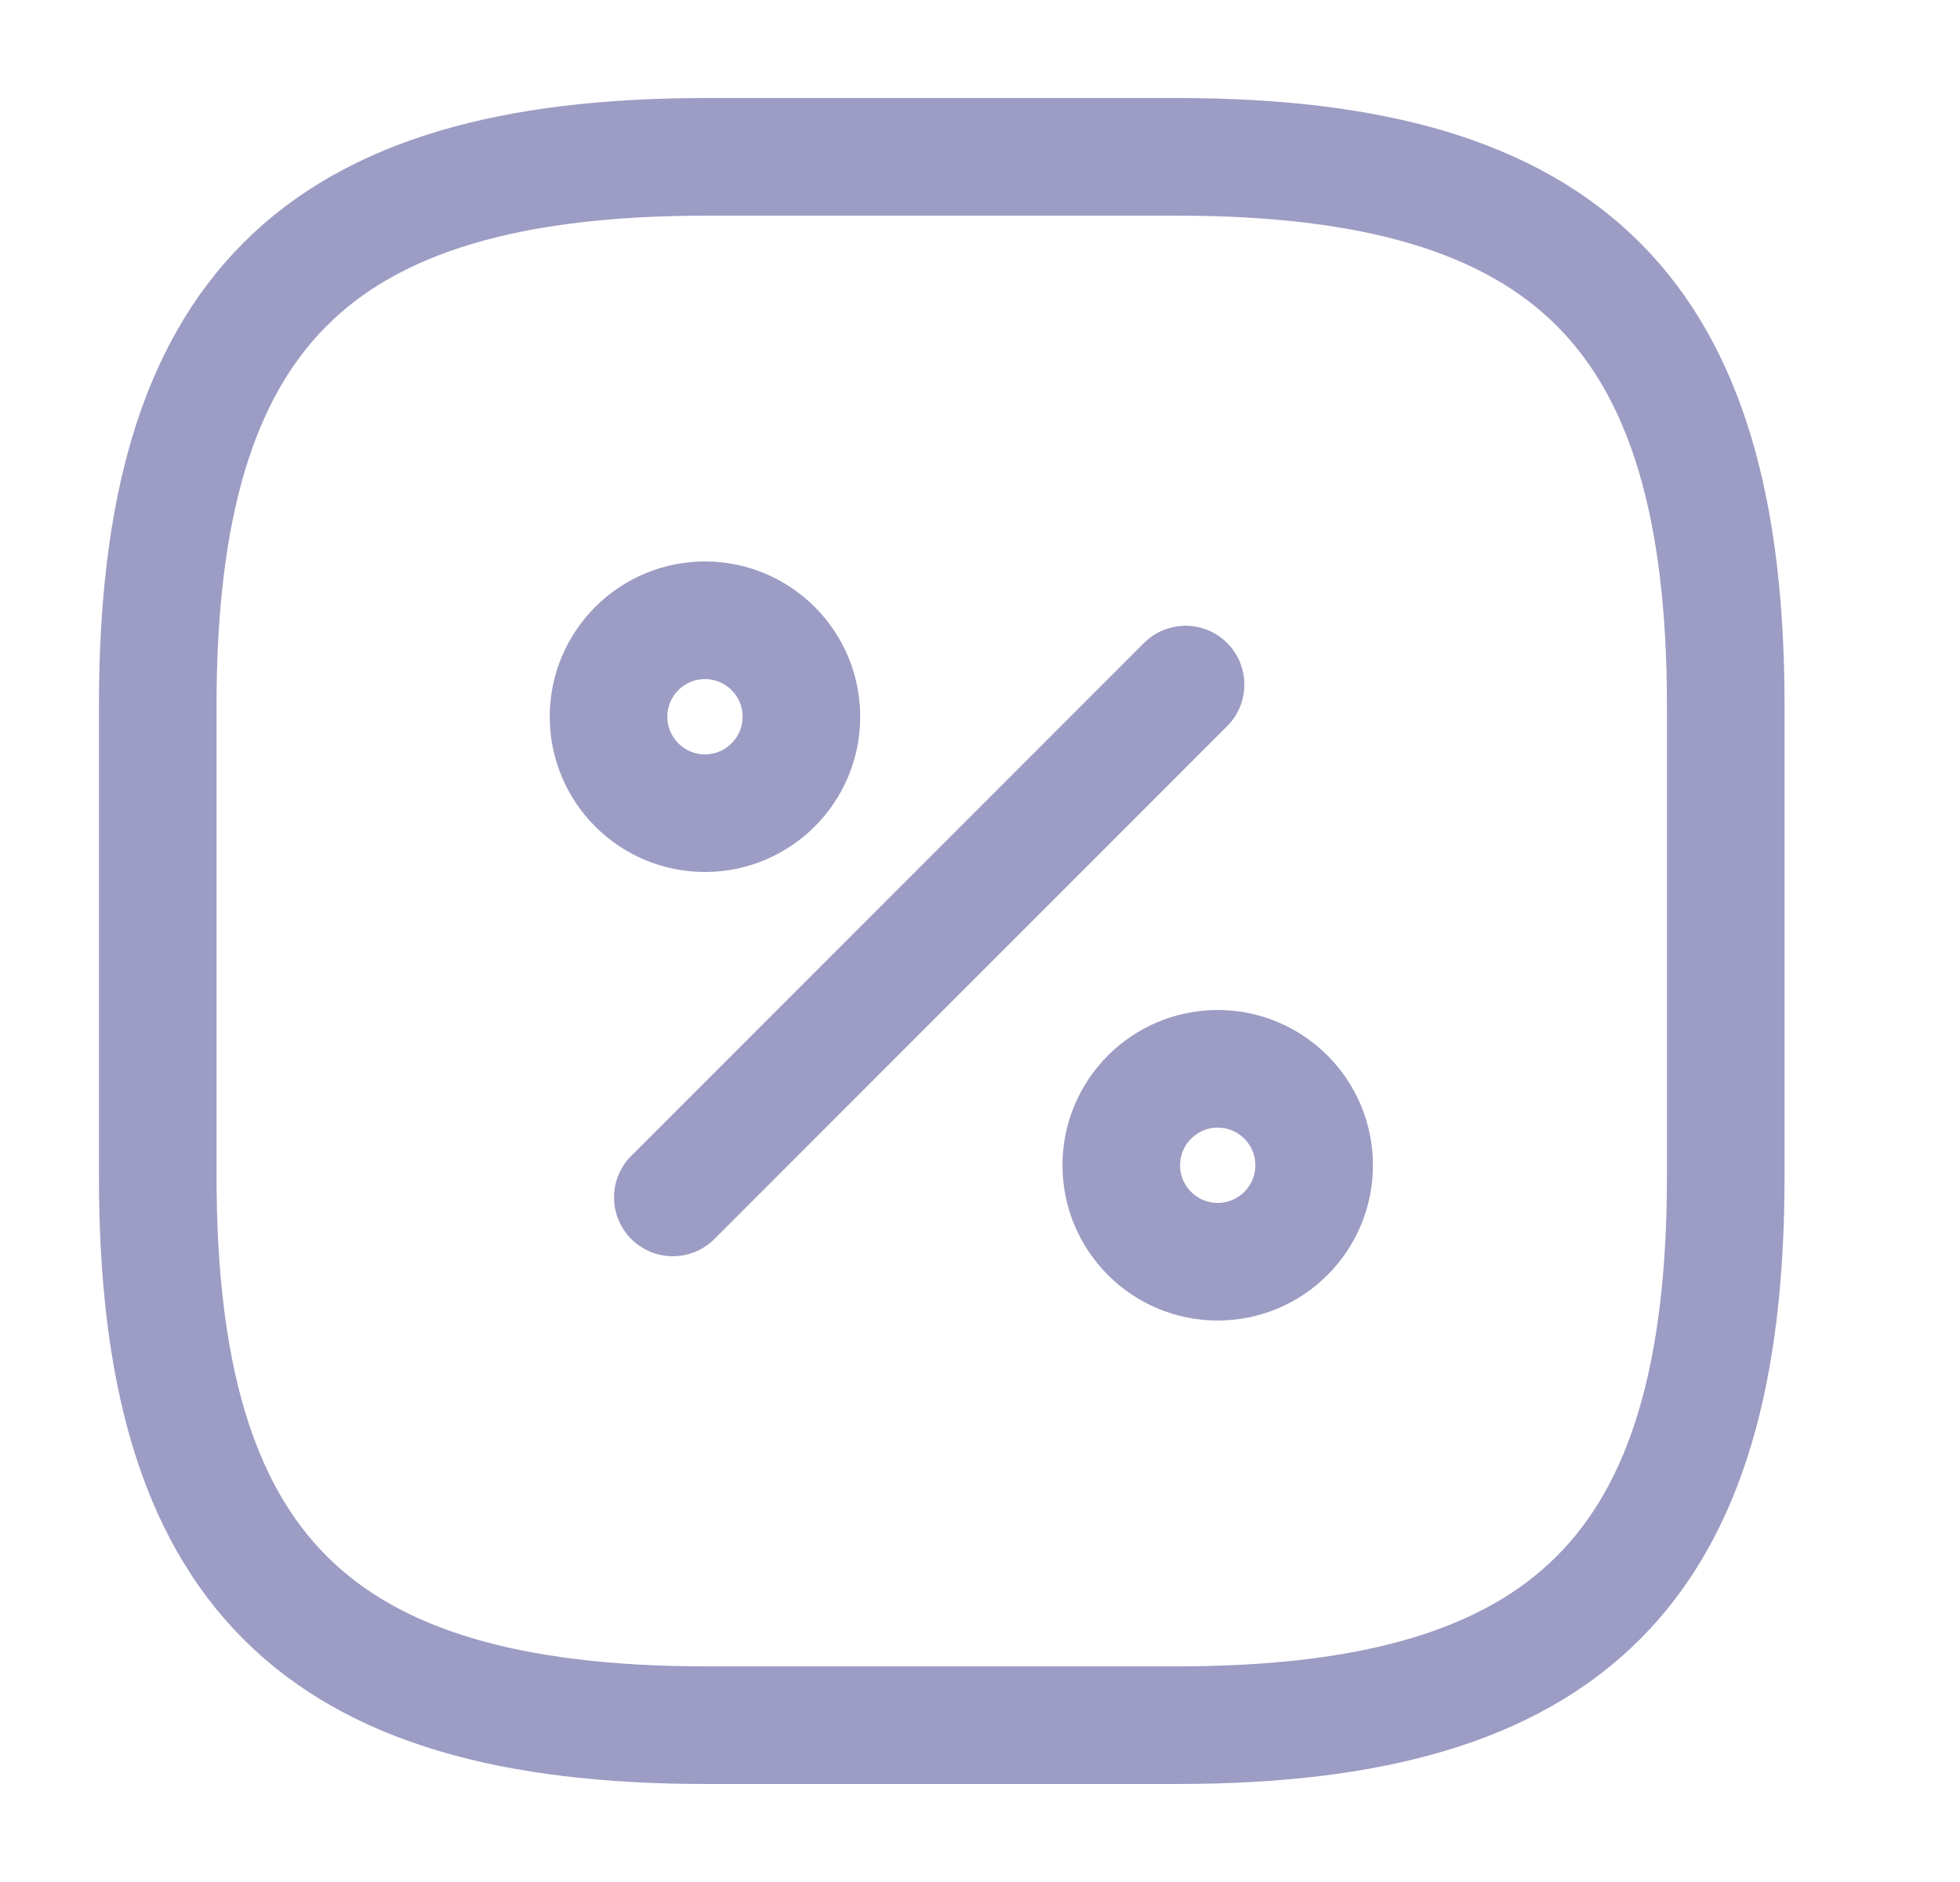 <?xml version="1.0" encoding="UTF-8"?>
<svg xmlns="http://www.w3.org/2000/svg" width="25" height="24" viewBox="0 0 25 24" fill="none">
  <path d="M9.012 2H15.012C20.012 2 22.012 4 22.012 9V15C22.012 20 20.012 22 15.012 22H9.012C4.012 22 2.012 20 2.012 15V9C2.012 4 4.012 2 9.012 2Z" stroke="#9C9CC4" stroke-width="1.5" stroke-linecap="round" stroke-linejoin="round"></path>
  <path d="M8.582 15.27L15.122 8.73" stroke="#9C9CC4" stroke-width="1.5" stroke-linecap="round" stroke-linejoin="round"></path>
  <path d="M8.992 10.37C9.671 10.37 10.222 9.819 10.222 9.14C10.222 8.461 9.671 7.91 8.992 7.91C8.313 7.91 7.762 8.461 7.762 9.14C7.762 9.819 8.313 10.37 8.992 10.37Z" stroke="#9C9CC4" stroke-width="1.5" stroke-linecap="round" stroke-linejoin="round"></path>
  <path d="M15.532 16.09C16.211 16.09 16.762 15.539 16.762 14.86C16.762 14.181 16.211 13.63 15.532 13.63C14.853 13.63 14.302 14.181 14.302 14.86C14.302 15.539 14.853 16.09 15.532 16.09Z" stroke="#9C9CC4" stroke-width="1.5" stroke-linecap="round" stroke-linejoin="round"></path>
</svg>
